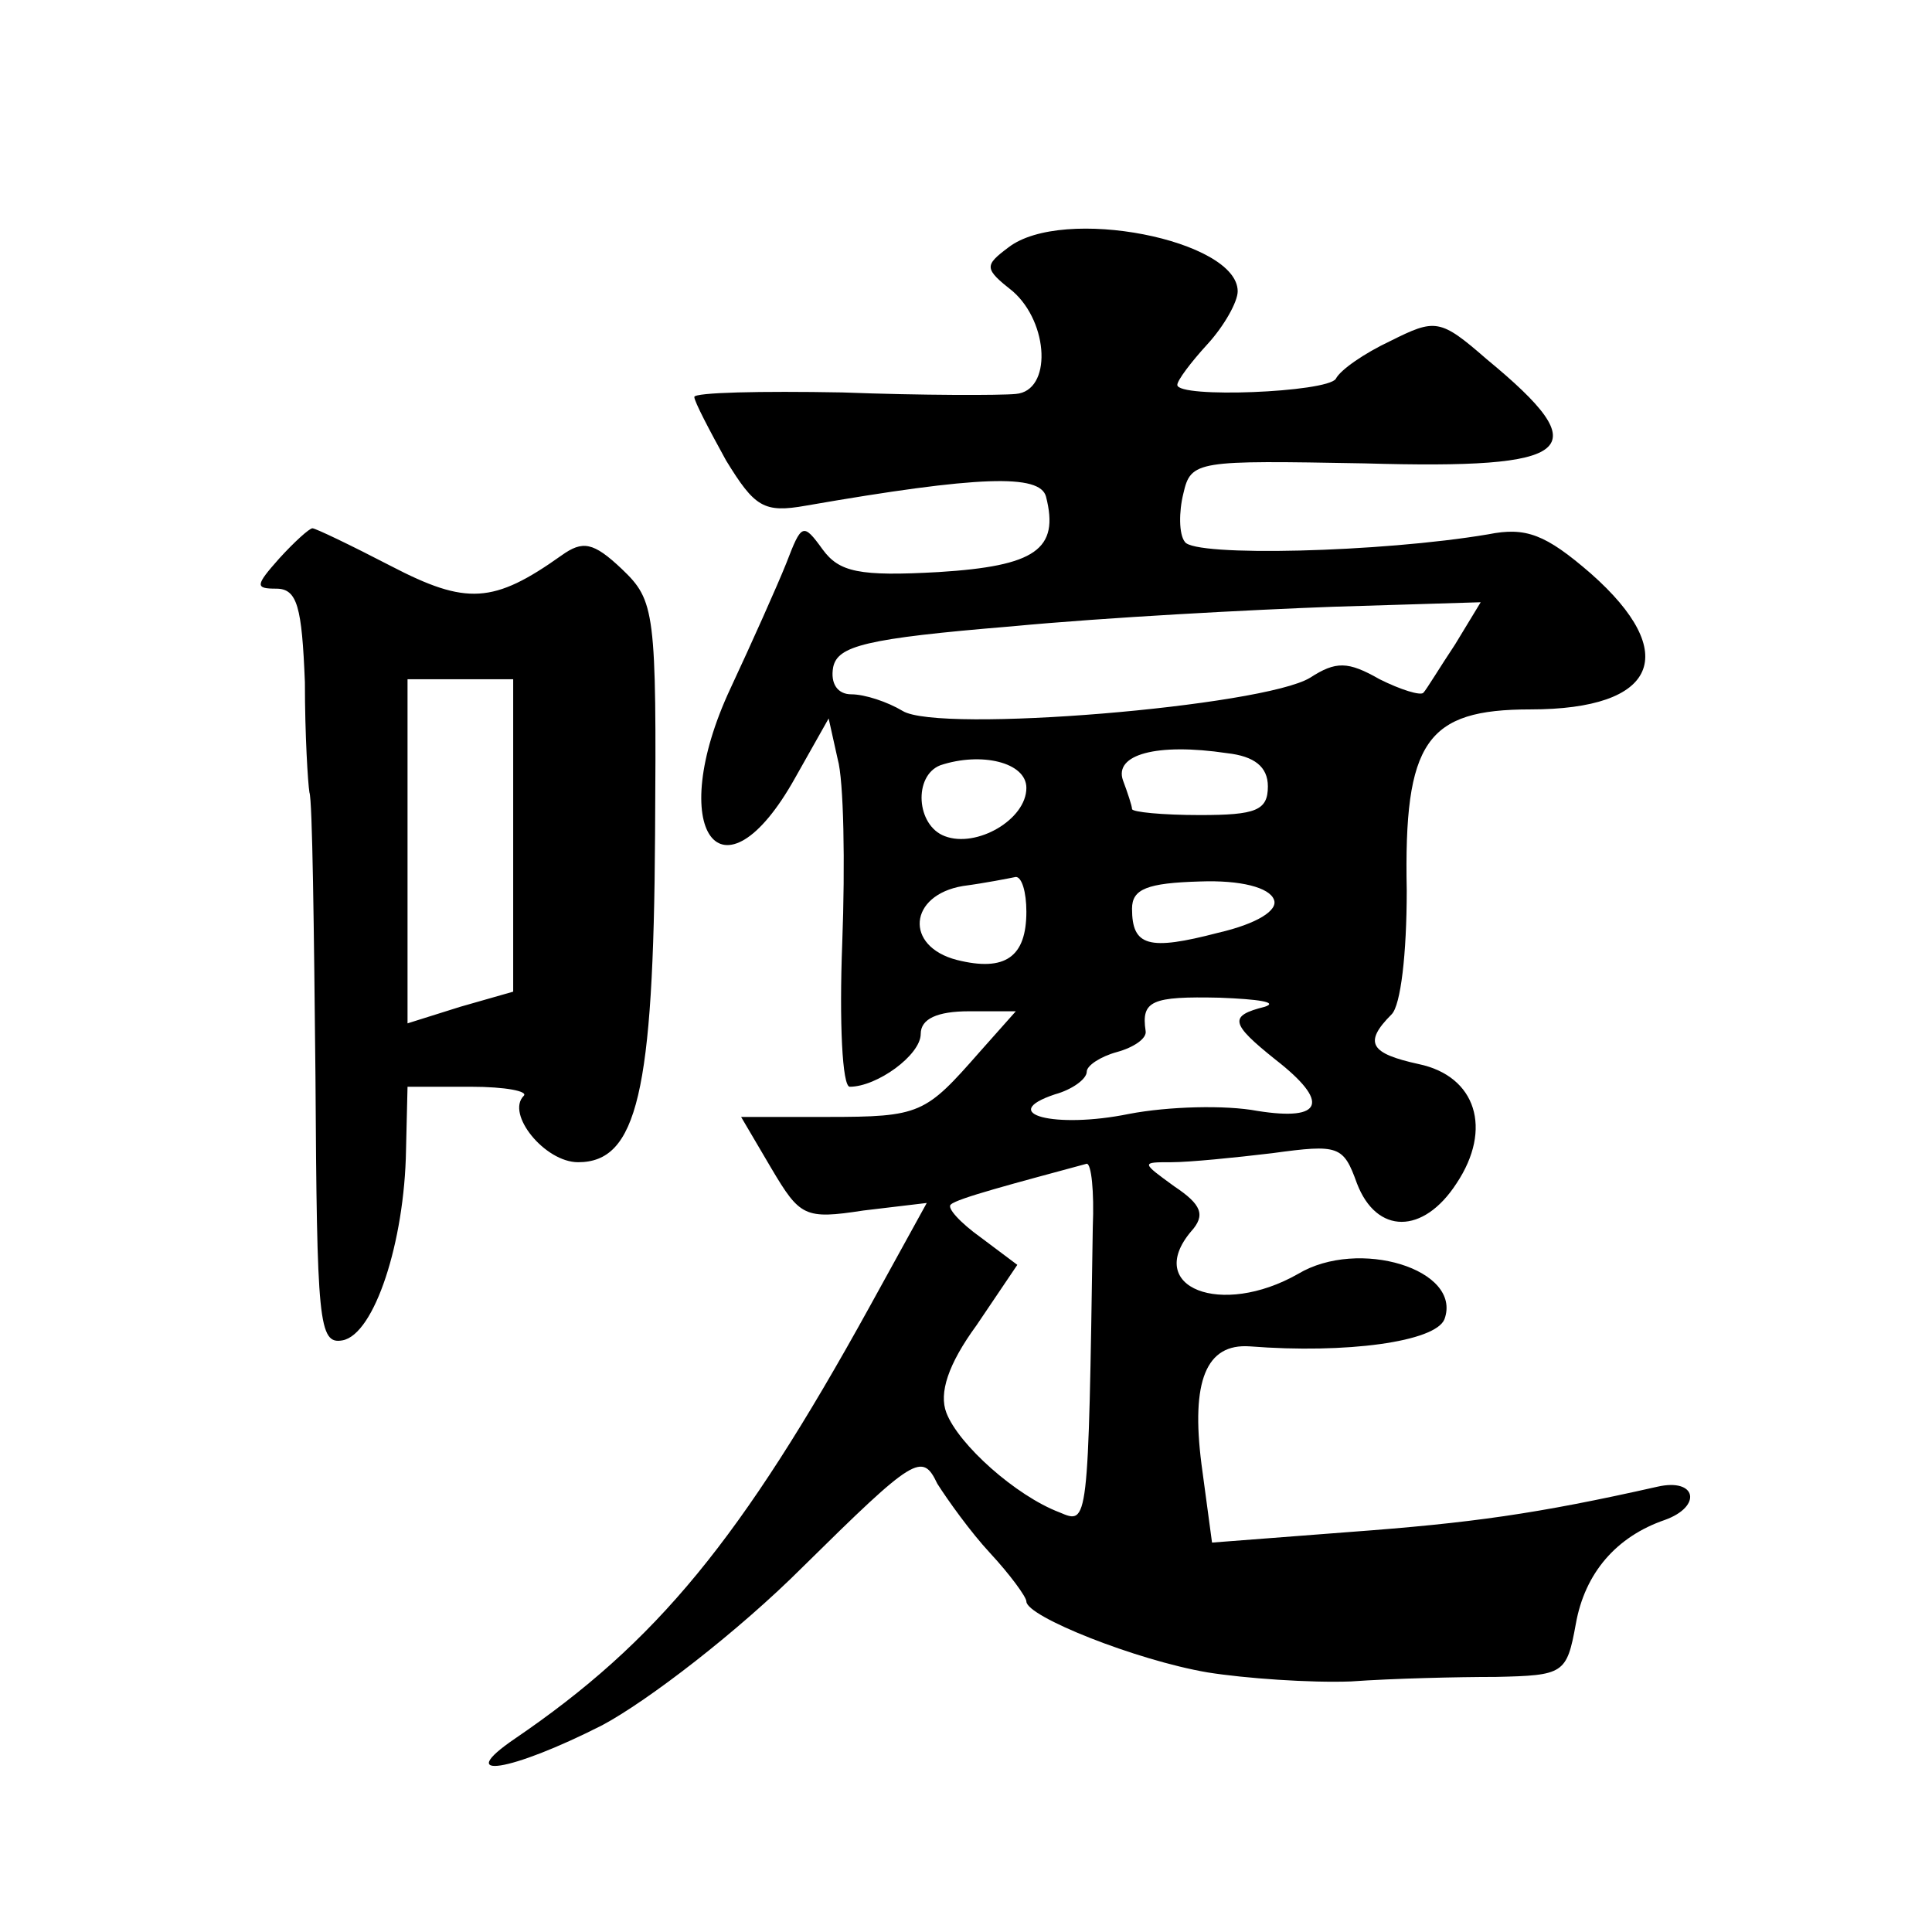 <?xml version="1.0" standalone="no"?>
<!DOCTYPE svg PUBLIC "-//W3C//DTD SVG 20010904//EN"
 "http://www.w3.org/TR/2001/REC-SVG-20010904/DTD/svg10.dtd">
<svg version="1.0" xmlns="http://www.w3.org/2000/svg"
 width="128pt" height="128pt" viewBox="0 0 128 128"
 preserveAspectRatio="xMidYMid meet">
<g transform="translate(0,128) scale(0.1,-0.1)"
fill="#0" stroke="none">
<path d="M668 1116 c-16 -12 -16 -14 3 -29 24 -21 26 -66 2 -68 -10 -1 -62 -1 -115
1 -54 1 -98 0 -98 -3 0 -3 10 -22 21 -42 19 -31 25 -35 53 -30 115 20 155 21 159
6 9 -35 -7 -46 -71 -50 -53 -3 -66 0 -77 15 -13 18 -14 17 -24 -9 -6 -15 -23 -53
-37 -83 -44 -94 -6 -147 43 -59 l22 39 6 -27 c4 -14 5 -69 3 -122 -2 -52 0 -95
5 -95 18 0 47 21 47 35 0 10 11 15 32 15 l31 0 -24 -27 c-36 -41 -39 -43 -101 -43
l-57 0 20 -34 c19 -32 22 -34 61 -28 l42 5 -38 -69 c-85 -154 -141 -222 -235 -286
-41 -28 -3 -22 58 9 30 16 90 62 133 105 74 73 79 76 89 55 7 -11 22 -32 35 -46
13 -14 24 -29 24 -32 0 -10 73 -39 120 -47 25 -4 68 -7 95 -6 28 2 71 3 96 3 45
1 47 2 53 35 6 34 27 58 59 69 25 9 21 28 -5 22 -80 -18 -123 -24 -204 -30 l-91
-7 -7 52 c-7 55 3 80 32 78 64 -5 123 3 129 18 12 33 -57 54 -97 30 -51 -29 -102
-9 -71 28 10 11 7 18 -11 30 -22 16 -22 16 -2 16 12 0 42 3 67 6 44 6 47 5 56 -20
13 -34 44 -34 66 0 24 36 13 71 -25 79 -32 7 -37 14 -18 33 6 6 10 40 10 82 -2
99 13 120 82 120 84 0 100 37 40 90 -30 26 -43 31 -68 26 -71 -12 -195 -15 -201
-5 -4 5 -4 20 -1 32 5 22 9 22 120 20 140 -4 155 8 81 69 -31 27 -34 27 -64 12
-17 -8 -33 -19 -36 -25 -6 -9 -105 -13 -105 -4 0 3 9 15 20 27 11 12 20 28 20 35
0 34 -116 57 -152 29z m296 -263 c-10 -15 -19 -30 -21 -32 -2 -2 -15 2 -29 9 -21
12 -29 12 -46 1 -31 -19 -246 -37 -270 -22 -10 6 -25 11 -34 11 -9 0 -14 7 -12
18 3 14 21 19 118 27 63 6 159 11 213 13 l98 3 -17 -28z m-124 -94 c0 -16 -8 -19
-45 -19 -25 0 -45 2 -45 4 0 2 -3 11 -6 19 -6 17 22 25 69 18 18 -2 27 -9 27 -22z
m-160 -1 c0 -21 -33 -40 -54 -32 -19 7 -21 40 -3 47 27 9 57 2 57 -15z m0 -82 c0
-30 -14 -40 -46 -32 -35 9 -32 43 4 49 15 2 30 5 35 6 4 0 7 -10 7 -23z m164 8
c3 -7 -11 -16 -37 -22 -46 -12 -57 -9 -57 16 0 13 10 17 45 18 27 1 46 -4 49 -12z
m-6 -71 c-24 -6 -23 -11 7 -35 36 -28 32 -41 -12 -34 -21 4 -59 3 -85 -2 -49 -10
-88 0 -49 13 11 3 21 10 21 15 0 4 9 10 20 13 11 3 20 9 19 14 -3 20 4 23 49 22
26 -1 39 -3 30 -6z m-114 -146 c-3 -199 -3 -197 -22 -189 -29 11 -67 45 -75 66
-5 13 1 32 20 58 l27 40 -24 18 c-14 10 -23 20 -20 22 4 4 42 14 90 27 3 0 5 -18
4 -42z M185 910 c-16 -18 -16 -20 -2 -20 14 0 17 -12 19 -62 0 -35 2 -67 3 -73
2 -5 3 -90 4 -188 1 -163 2 -178 18 -175 21 4 41 65 42 126 l1 42 42 0 c23 0 38
-3 35 -6 -12 -12 14 -44 36 -44 39 0 50 46 51 217 1 148 0 155 -22 176 -19 18 -26
19 -40 9 -45 -32 -63 -33 -113 -7 -27 14 -50 25 -52 25 -2 0 -12 -9 -22 -20z m155
-183 l0 -104 -35 -10 -35 -11 0 114 0 114 35 0 35 0 0 -103z"/>
</g>
</svg>
